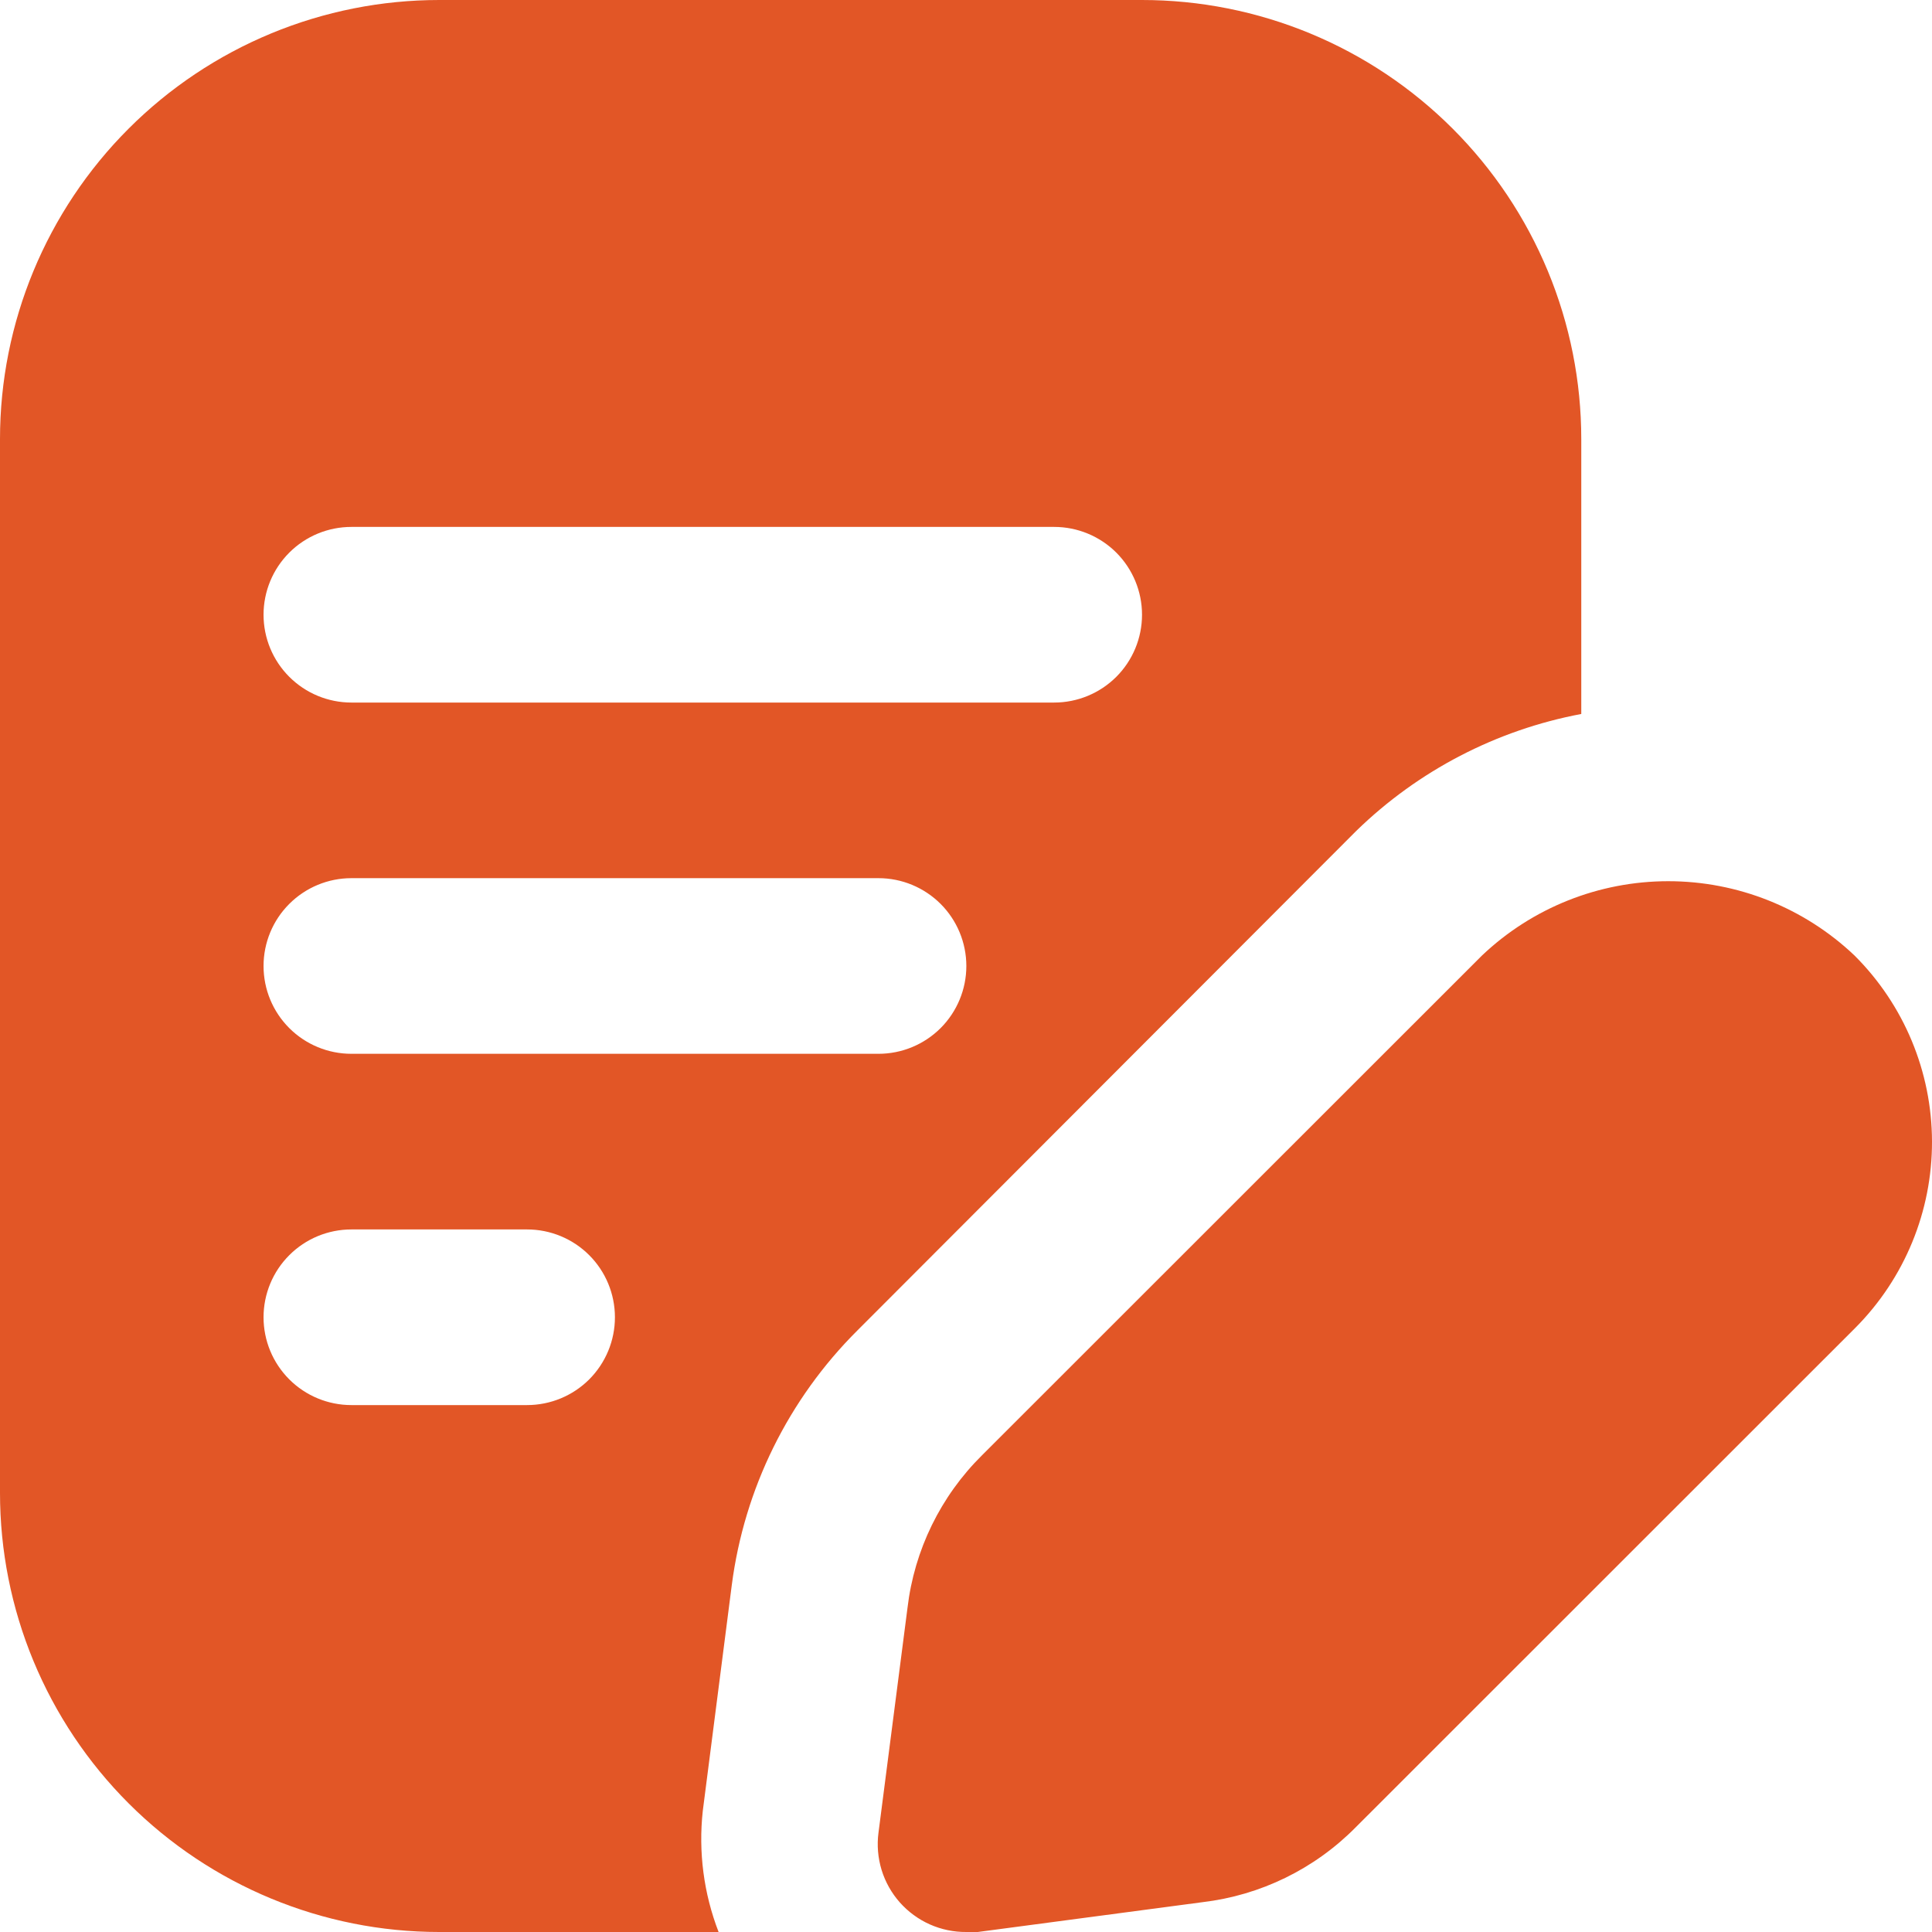 <svg width="56" height="56" viewBox="0 0 56 56" fill="none" xmlns="http://www.w3.org/2000/svg">
<path d="M20.371 52.487L21.211 45.945C21.573 43.15 22.854 40.553 24.852 38.564L39.316 24.08C41.108 22.336 43.376 21.158 45.834 20.695V12.727C45.834 11.056 45.505 9.401 44.865 7.857C44.225 6.313 43.287 4.91 42.105 3.728C40.923 2.546 39.519 1.608 37.975 0.969C36.43 0.329 34.774 0 33.102 0H12.732C11.06 0 9.404 0.329 7.859 0.969C6.315 1.608 4.911 2.546 3.729 3.728C1.341 6.115 0 9.352 0 12.727V43.273C0 44.944 0.329 46.599 0.969 48.143C1.609 49.687 2.547 51.09 3.729 52.272C6.117 54.659 9.355 56 12.732 56H20.829C20.397 54.883 20.24 53.678 20.371 52.487ZM10.185 15.273H30.556C31.231 15.273 31.879 15.541 32.357 16.018C32.834 16.496 33.102 17.143 33.102 17.818C33.102 18.493 32.834 19.141 32.357 19.618C31.879 20.095 31.231 20.364 30.556 20.364H10.185C9.51 20.364 8.862 20.095 8.385 19.618C7.907 19.141 7.639 18.493 7.639 17.818C7.639 17.143 7.907 16.496 8.385 16.018C8.862 15.541 9.51 15.273 10.185 15.273ZM10.185 25.454H25.463C26.139 25.454 26.786 25.723 27.264 26.2C27.741 26.677 28.01 27.325 28.01 28C28.01 28.675 27.741 29.323 27.264 29.8C26.786 30.277 26.139 30.545 25.463 30.545H10.185C9.51 30.545 8.862 30.277 8.385 29.8C7.907 29.323 7.639 28.675 7.639 28C7.639 27.325 7.907 26.677 8.385 26.2C8.862 25.723 9.51 25.454 10.185 25.454ZM15.278 40.727H10.185C9.51 40.727 8.862 40.459 8.385 39.982C7.907 39.504 7.639 38.857 7.639 38.182C7.639 37.507 7.907 36.859 8.385 36.382C8.862 35.904 9.51 35.636 10.185 35.636H15.278C15.953 35.636 16.601 35.904 17.079 36.382C17.556 36.859 17.824 37.507 17.824 38.182C17.824 38.857 17.556 39.504 17.079 39.982C16.601 40.459 15.953 40.727 15.278 40.727ZM53.779 38.487L39.29 52.971C38.101 54.173 36.539 54.936 34.859 55.135L28.341 56H28.01C27.646 56.003 27.285 55.928 26.952 55.78C26.62 55.632 26.323 55.414 26.081 55.142C25.84 54.869 25.66 54.548 25.553 54.2C25.447 53.851 25.416 53.484 25.463 53.124L26.304 46.607C26.502 44.928 27.265 43.367 28.468 42.178L42.957 27.695C44.414 26.312 46.346 25.542 48.355 25.542C50.364 25.542 52.296 26.312 53.753 27.695C55.187 29.123 55.995 31.062 56 33.086C56.005 35.109 55.206 37.052 53.779 38.487Z" fill="#E25626"/>
</svg>

